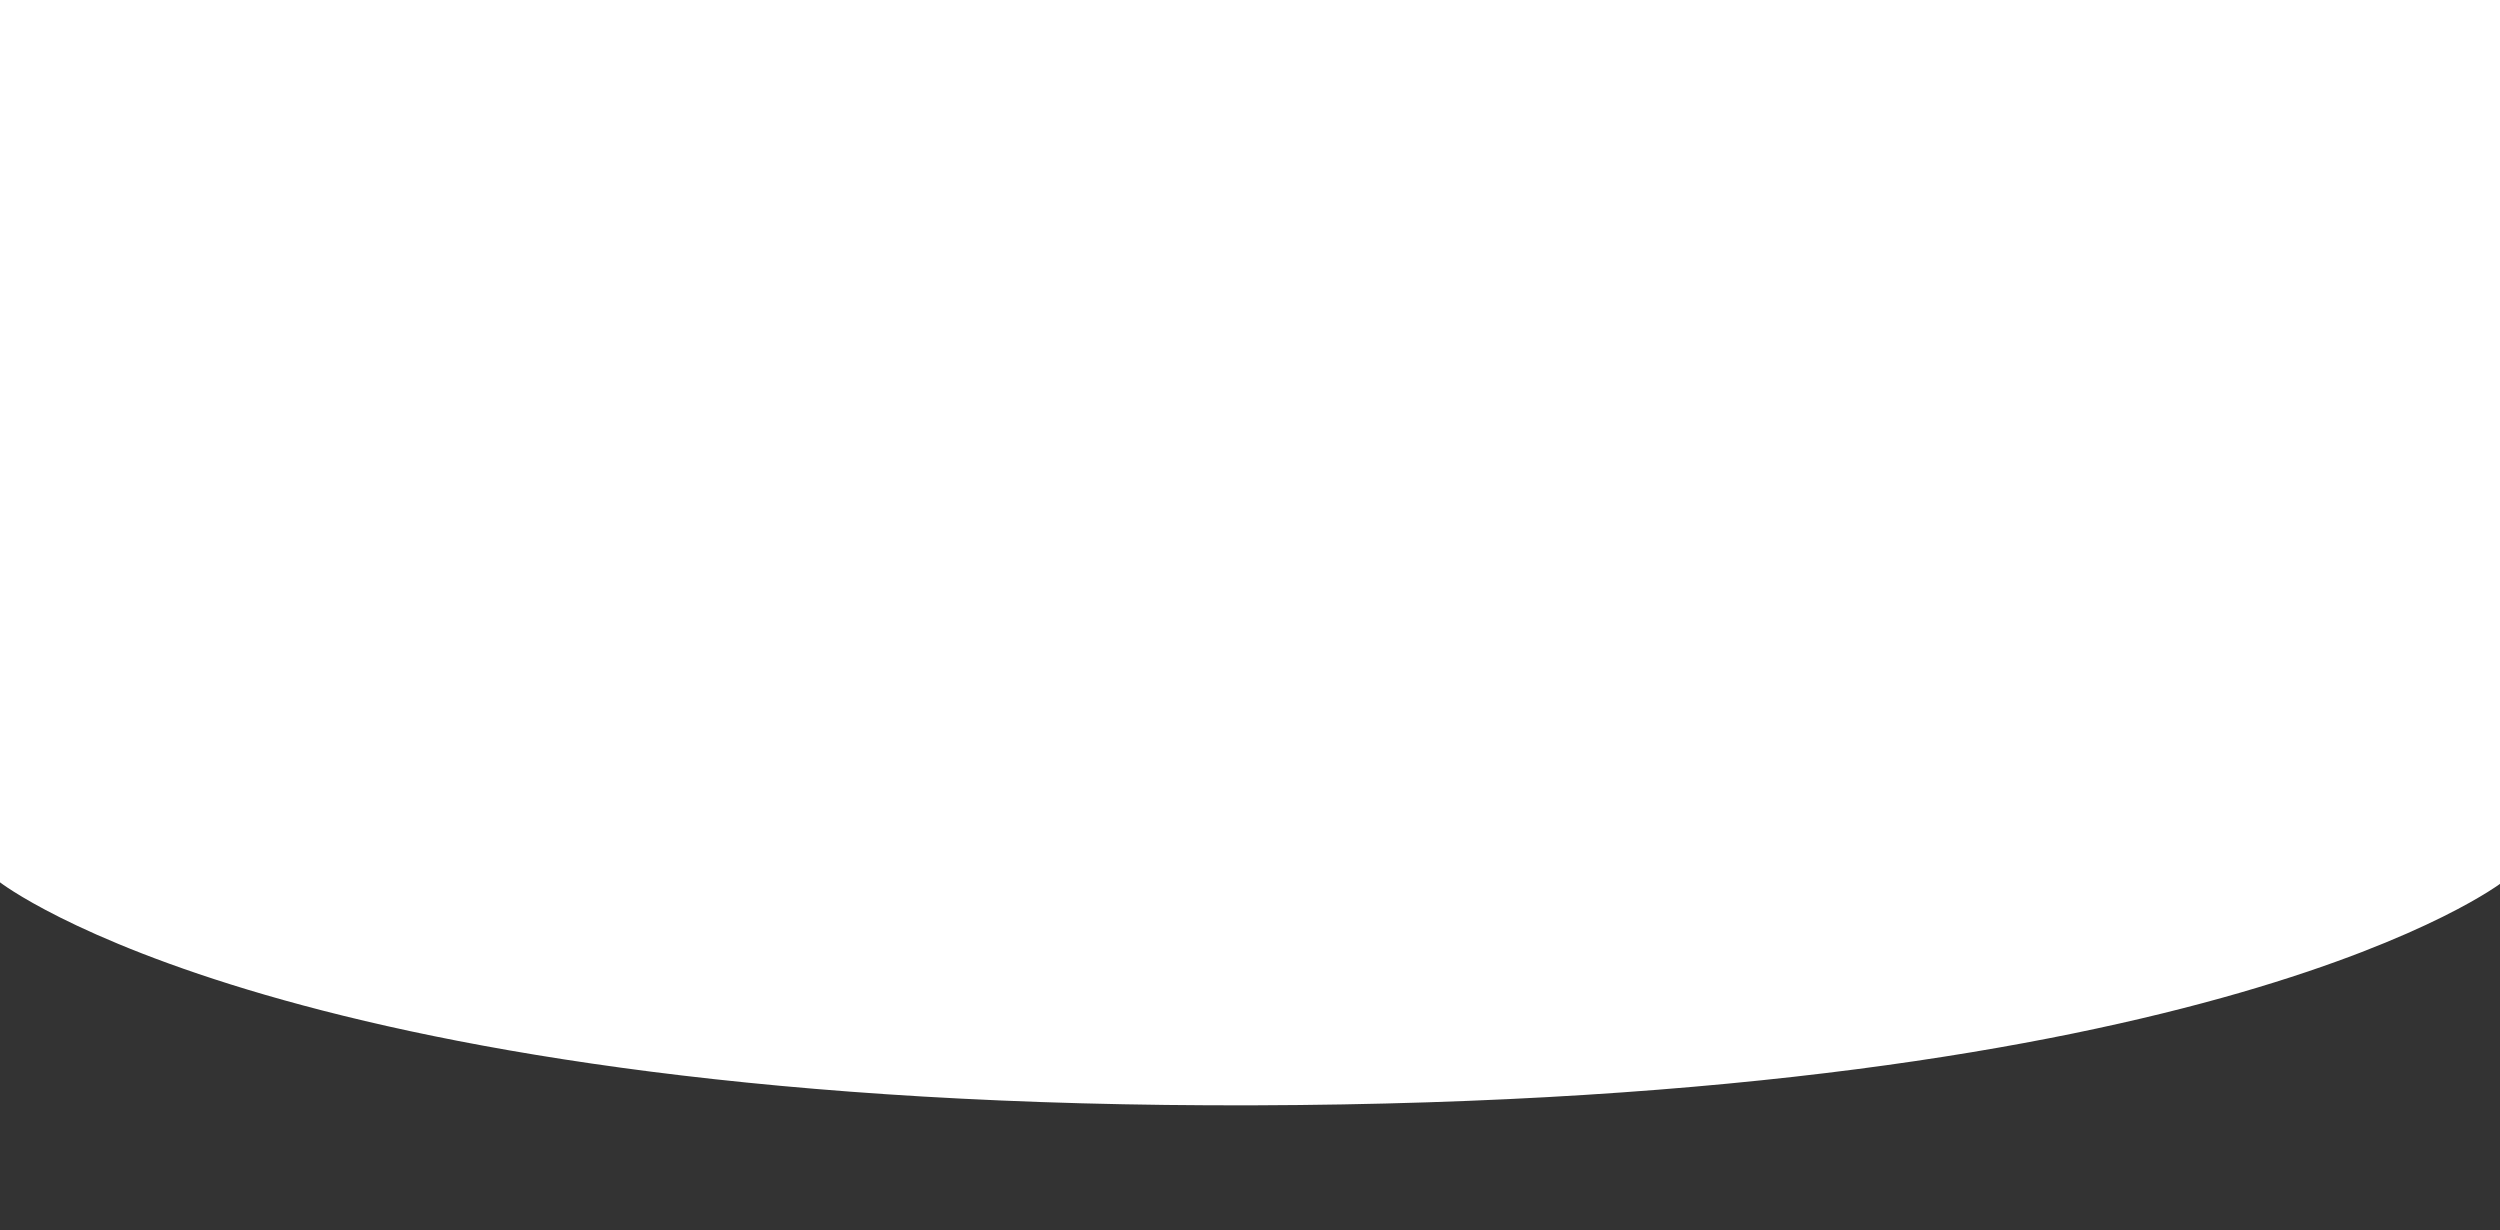 <?xml version="1.0" encoding="utf-8"?>
<!-- Generator: Adobe Illustrator 24.0.1, SVG Export Plug-In . SVG Version: 6.00 Build 0)  -->
<svg version="1.1" id="Laag_1" xmlns="http://www.w3.org/2000/svg" xmlns:xlink="http://www.w3.org/1999/xlink" x="0px" y="0px"
	 viewBox="0 0 595.3 292.9" style="enable-background:new 0 0 595.3 292.9;" xml:space="preserve">
<rect x="0" y="0" width="595.3" height="292.9" fill="#333333" stroke="none"/>
<style type="text/css">
	.st0{fill:#FFFFFF;}
</style>
<path class="st0" d="M0,0v210.1c0,0,69,53.8,298.7,53.1c229.7-0.7,297.1-53.1,297.1-53.1V0H0z"/>
</svg>
